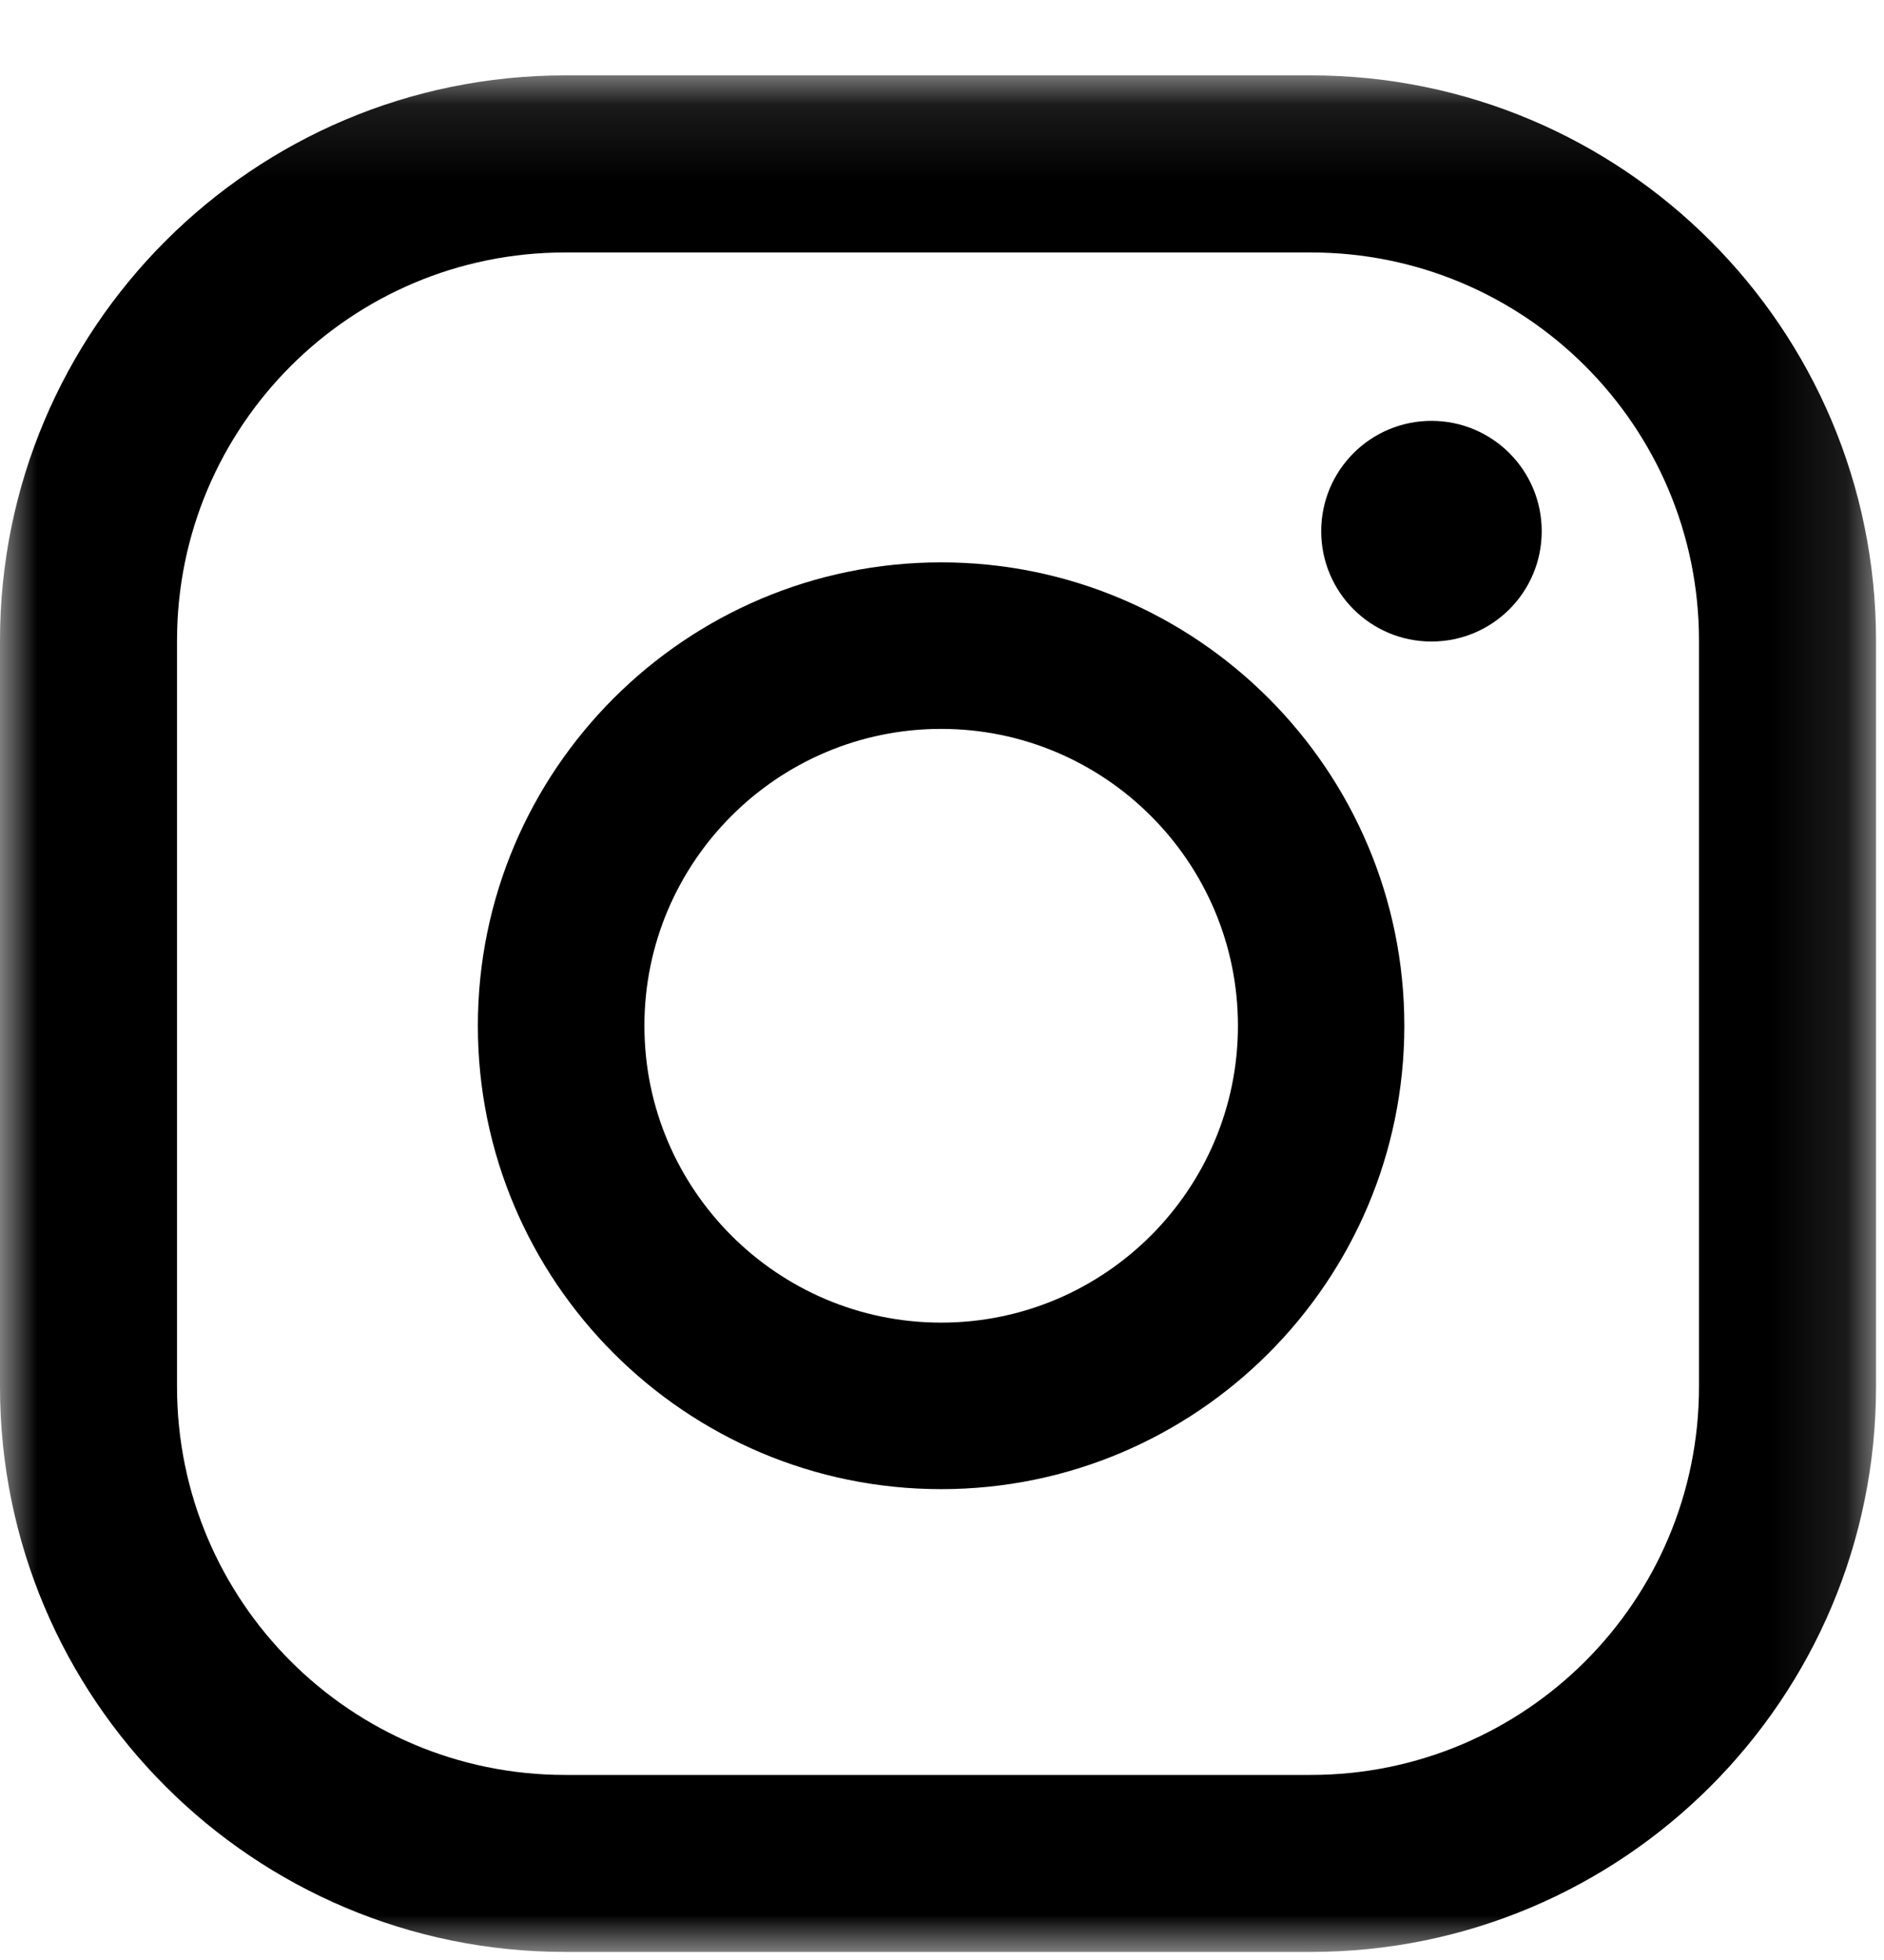 <?xml version="1.0" encoding="UTF-8"?>
<svg width="25px" height="26px" viewBox="0 0 25 26" version="1.1" xmlns="http://www.w3.org/2000/svg" xmlns:xlink="http://www.w3.org/1999/xlink">
    <!-- Generator: sketchtool 56.3 (101010) - https://sketch.com -->
    <title>96458C22-C2BC-4047-B26A-BC460ECACB45</title>
    <desc>Created with sketchtool.</desc>
    <defs>
        <polygon id="path-1" points="0 0.107 24.893 0.107 24.893 25 0 25"></polygon>
    </defs>
    <g id="Asset-Artboard-Page" stroke="none" stroke-width="1" fill="none" fill-rule="evenodd">
        <g id="socialIcon-/-insta">
            <g id="Group-8">
                <path d="M18.995,5.583 C18.186,5.583 17.532,6.238 17.532,7.047 C17.532,7.855 18.186,8.51 18.995,8.51 C19.804,8.51 20.458,7.855 20.458,7.047 C20.458,6.238 19.804,5.583 18.995,5.583" id="Fill-1" fill="#000000"></path>
                <path d="M12.489,17.545 C10.317,17.545 8.551,15.778 8.551,13.607 C8.551,11.436 10.317,9.669 12.489,9.669 C14.66,9.669 16.427,11.436 16.427,13.607 C16.427,15.778 14.66,17.545 12.489,17.545 M12.489,7.46 C9.098,7.46 6.341,10.217 6.341,13.607 C6.341,16.997 9.098,19.754 12.489,19.754 C15.879,19.754 18.635,16.997 18.635,13.607 C18.635,10.217 15.879,7.46 12.489,7.46" id="Fill-3" fill="#000000"></path>
                <g id="Group-7" transform="translate(0, 0.893)">
                    <mask id="mask-2" fill="white">
                        <use xlink:href="#path-1"></use>
                    </mask>
                    <g id="Clip-6"></g>
                    <path d="M22.545,17.502 C22.545,20.346 20.239,22.652 17.395,22.652 L7.499,22.652 C4.654,22.652 2.349,20.346 2.349,17.502 L2.349,7.605 C2.349,4.761 4.654,2.456 7.499,2.456 L17.395,2.456 C20.239,2.456 22.545,4.761 22.545,7.605 L22.545,17.502 Z M17.395,0.107 L7.499,0.107 C3.358,0.107 -0,3.464 -0,7.605 L-0,17.502 C-0,21.643 3.358,25 7.499,25 L17.395,25 C21.536,25 24.894,21.643 24.894,17.502 L24.894,7.605 C24.894,3.464 21.536,0.107 17.395,0.107 L17.395,0.107 Z" id="Fill-5" fill="#000000" mask="url(#mask-2)"></path>
                </g>
            </g>
        </g>
    </g>
</svg>